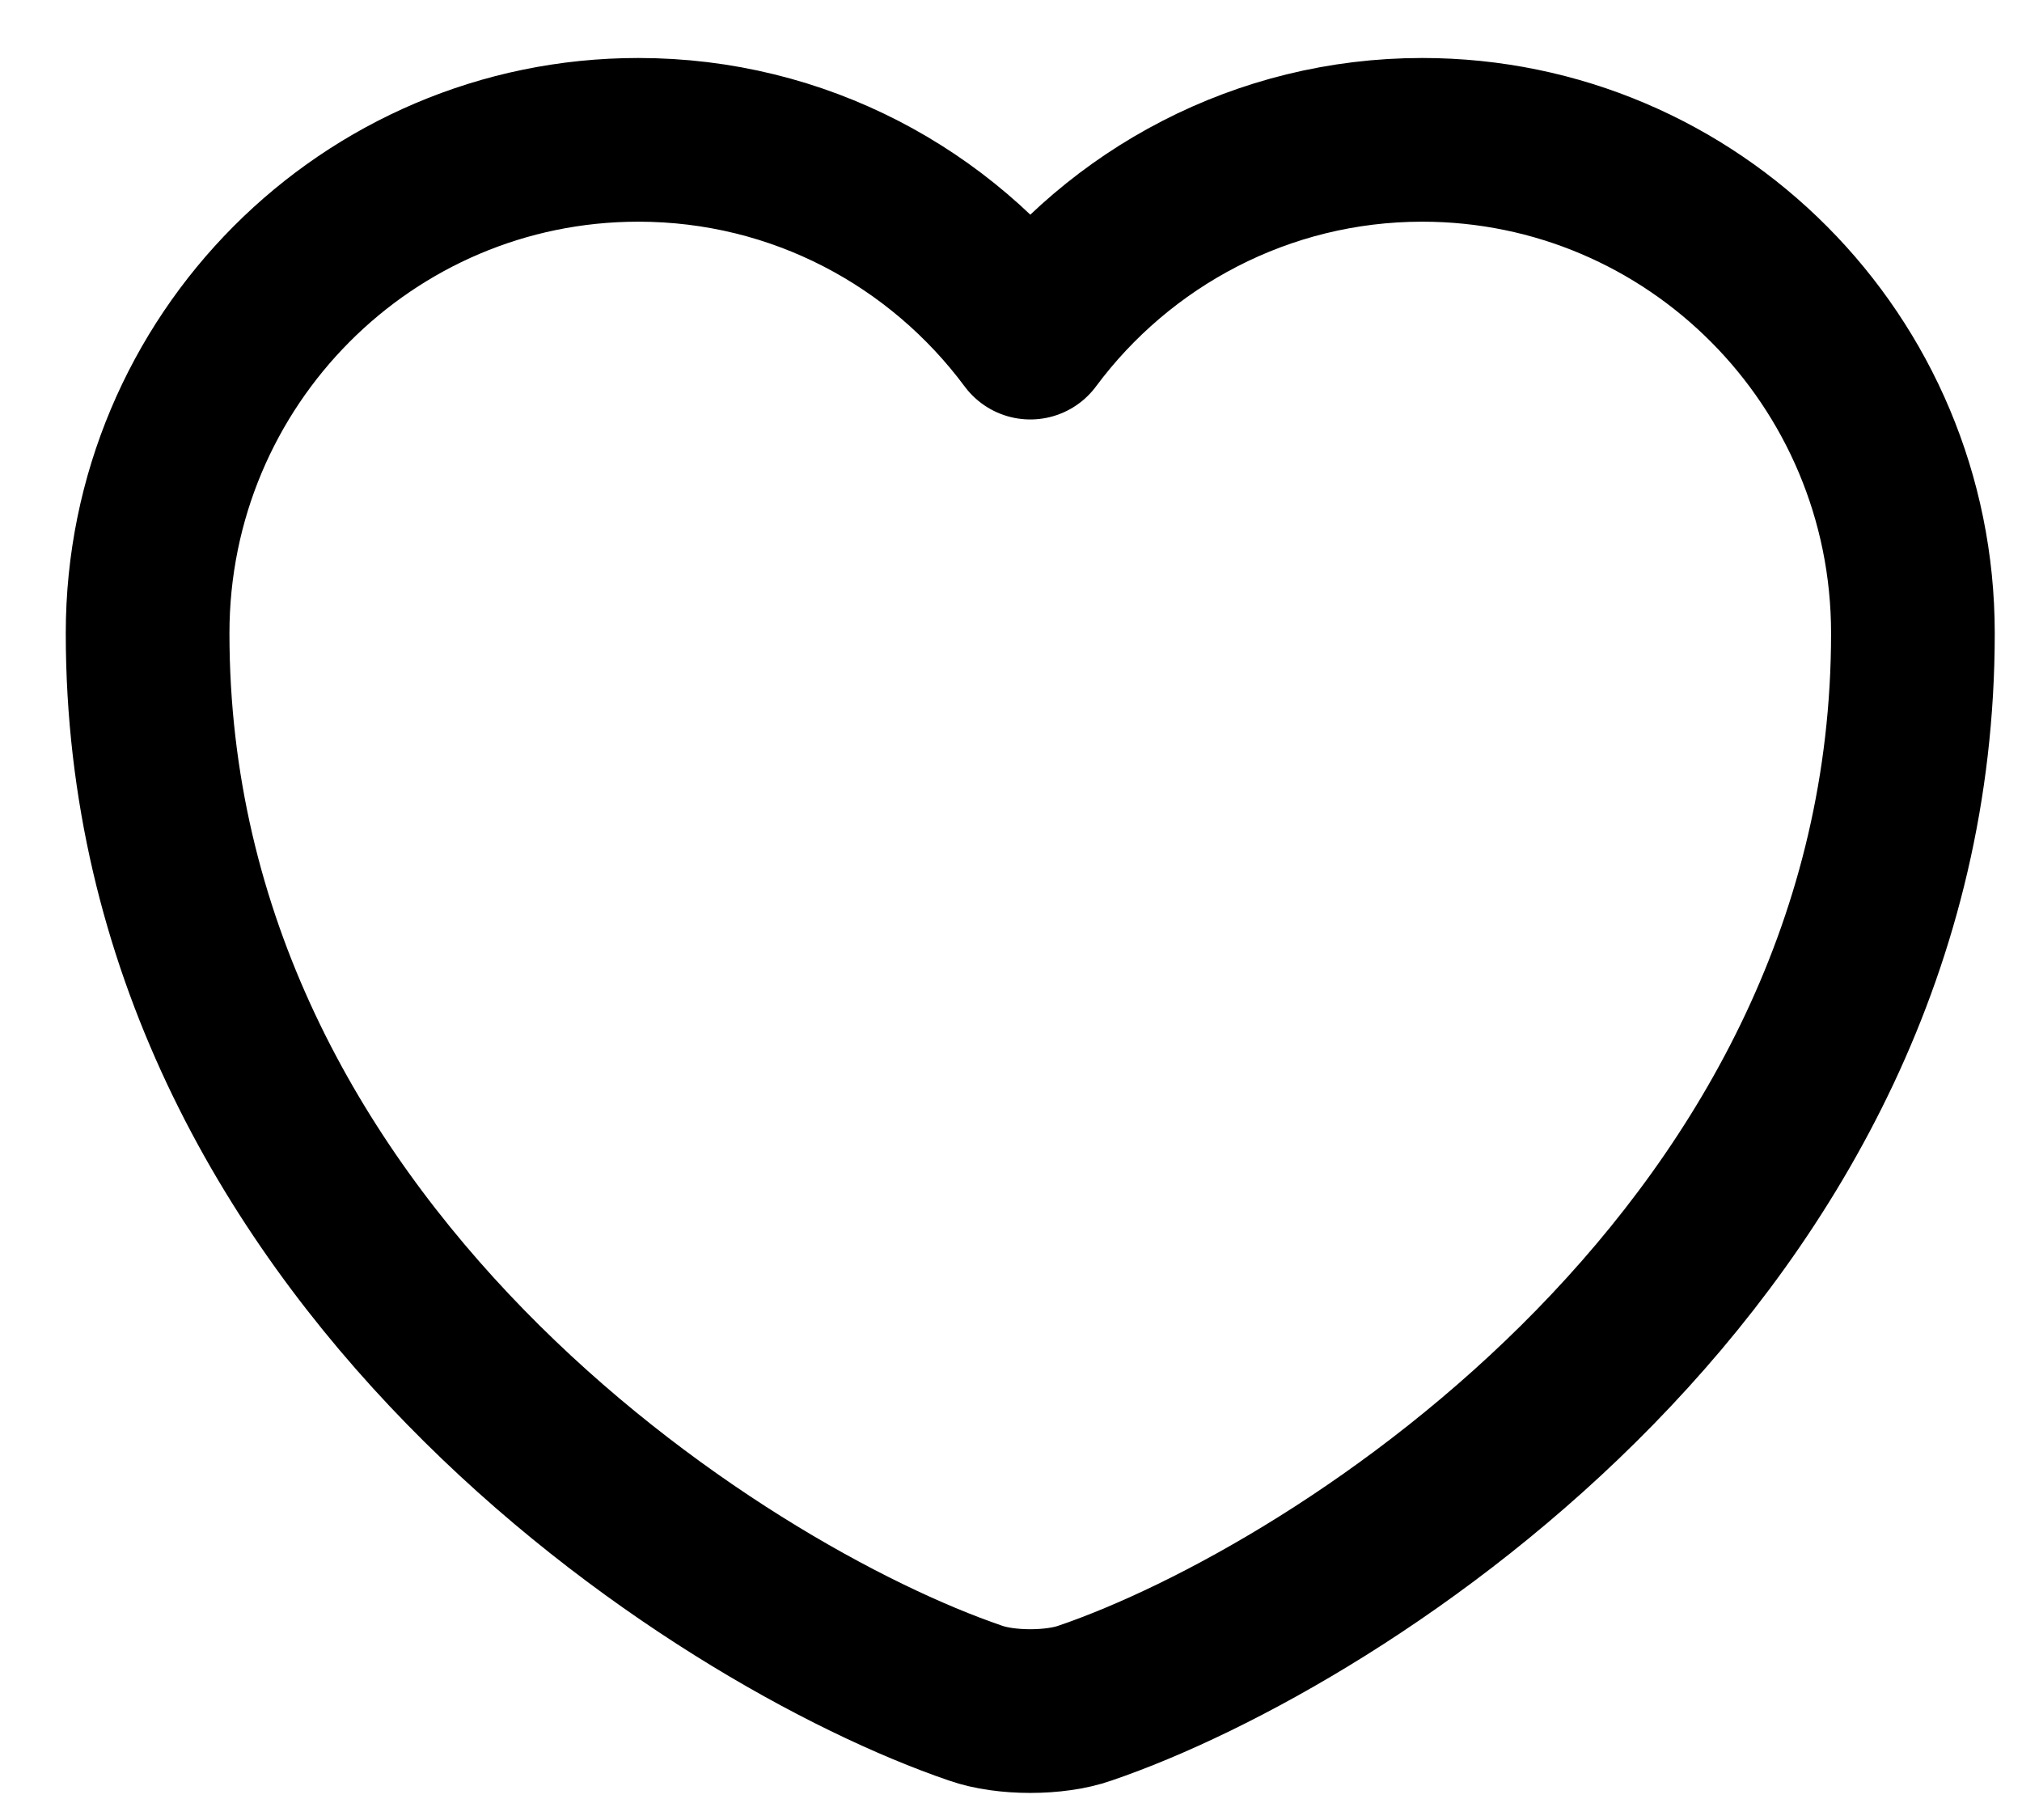 <?xml version="1.0" encoding="UTF-8"?> <svg xmlns="http://www.w3.org/2000/svg" width="20" height="18" viewBox="0 0 20 18" fill="none"><path d="M10.732 16.844C10.435 16.949 9.946 16.949 9.649 16.844C7.118 15.98 1.46 12.375 1.46 6.263C1.46 3.566 3.634 1.383 6.314 1.383C7.903 1.383 9.309 2.152 10.191 3.339C11.072 2.152 12.487 1.383 14.067 1.383C16.747 1.383 18.921 3.566 18.921 6.263C18.921 12.375 13.264 15.98 10.732 16.844Z" stroke="black" style="stroke:black;stroke-opacity:1;" stroke-width="1.619" stroke-linecap="round" stroke-linejoin="round"></path></svg> 